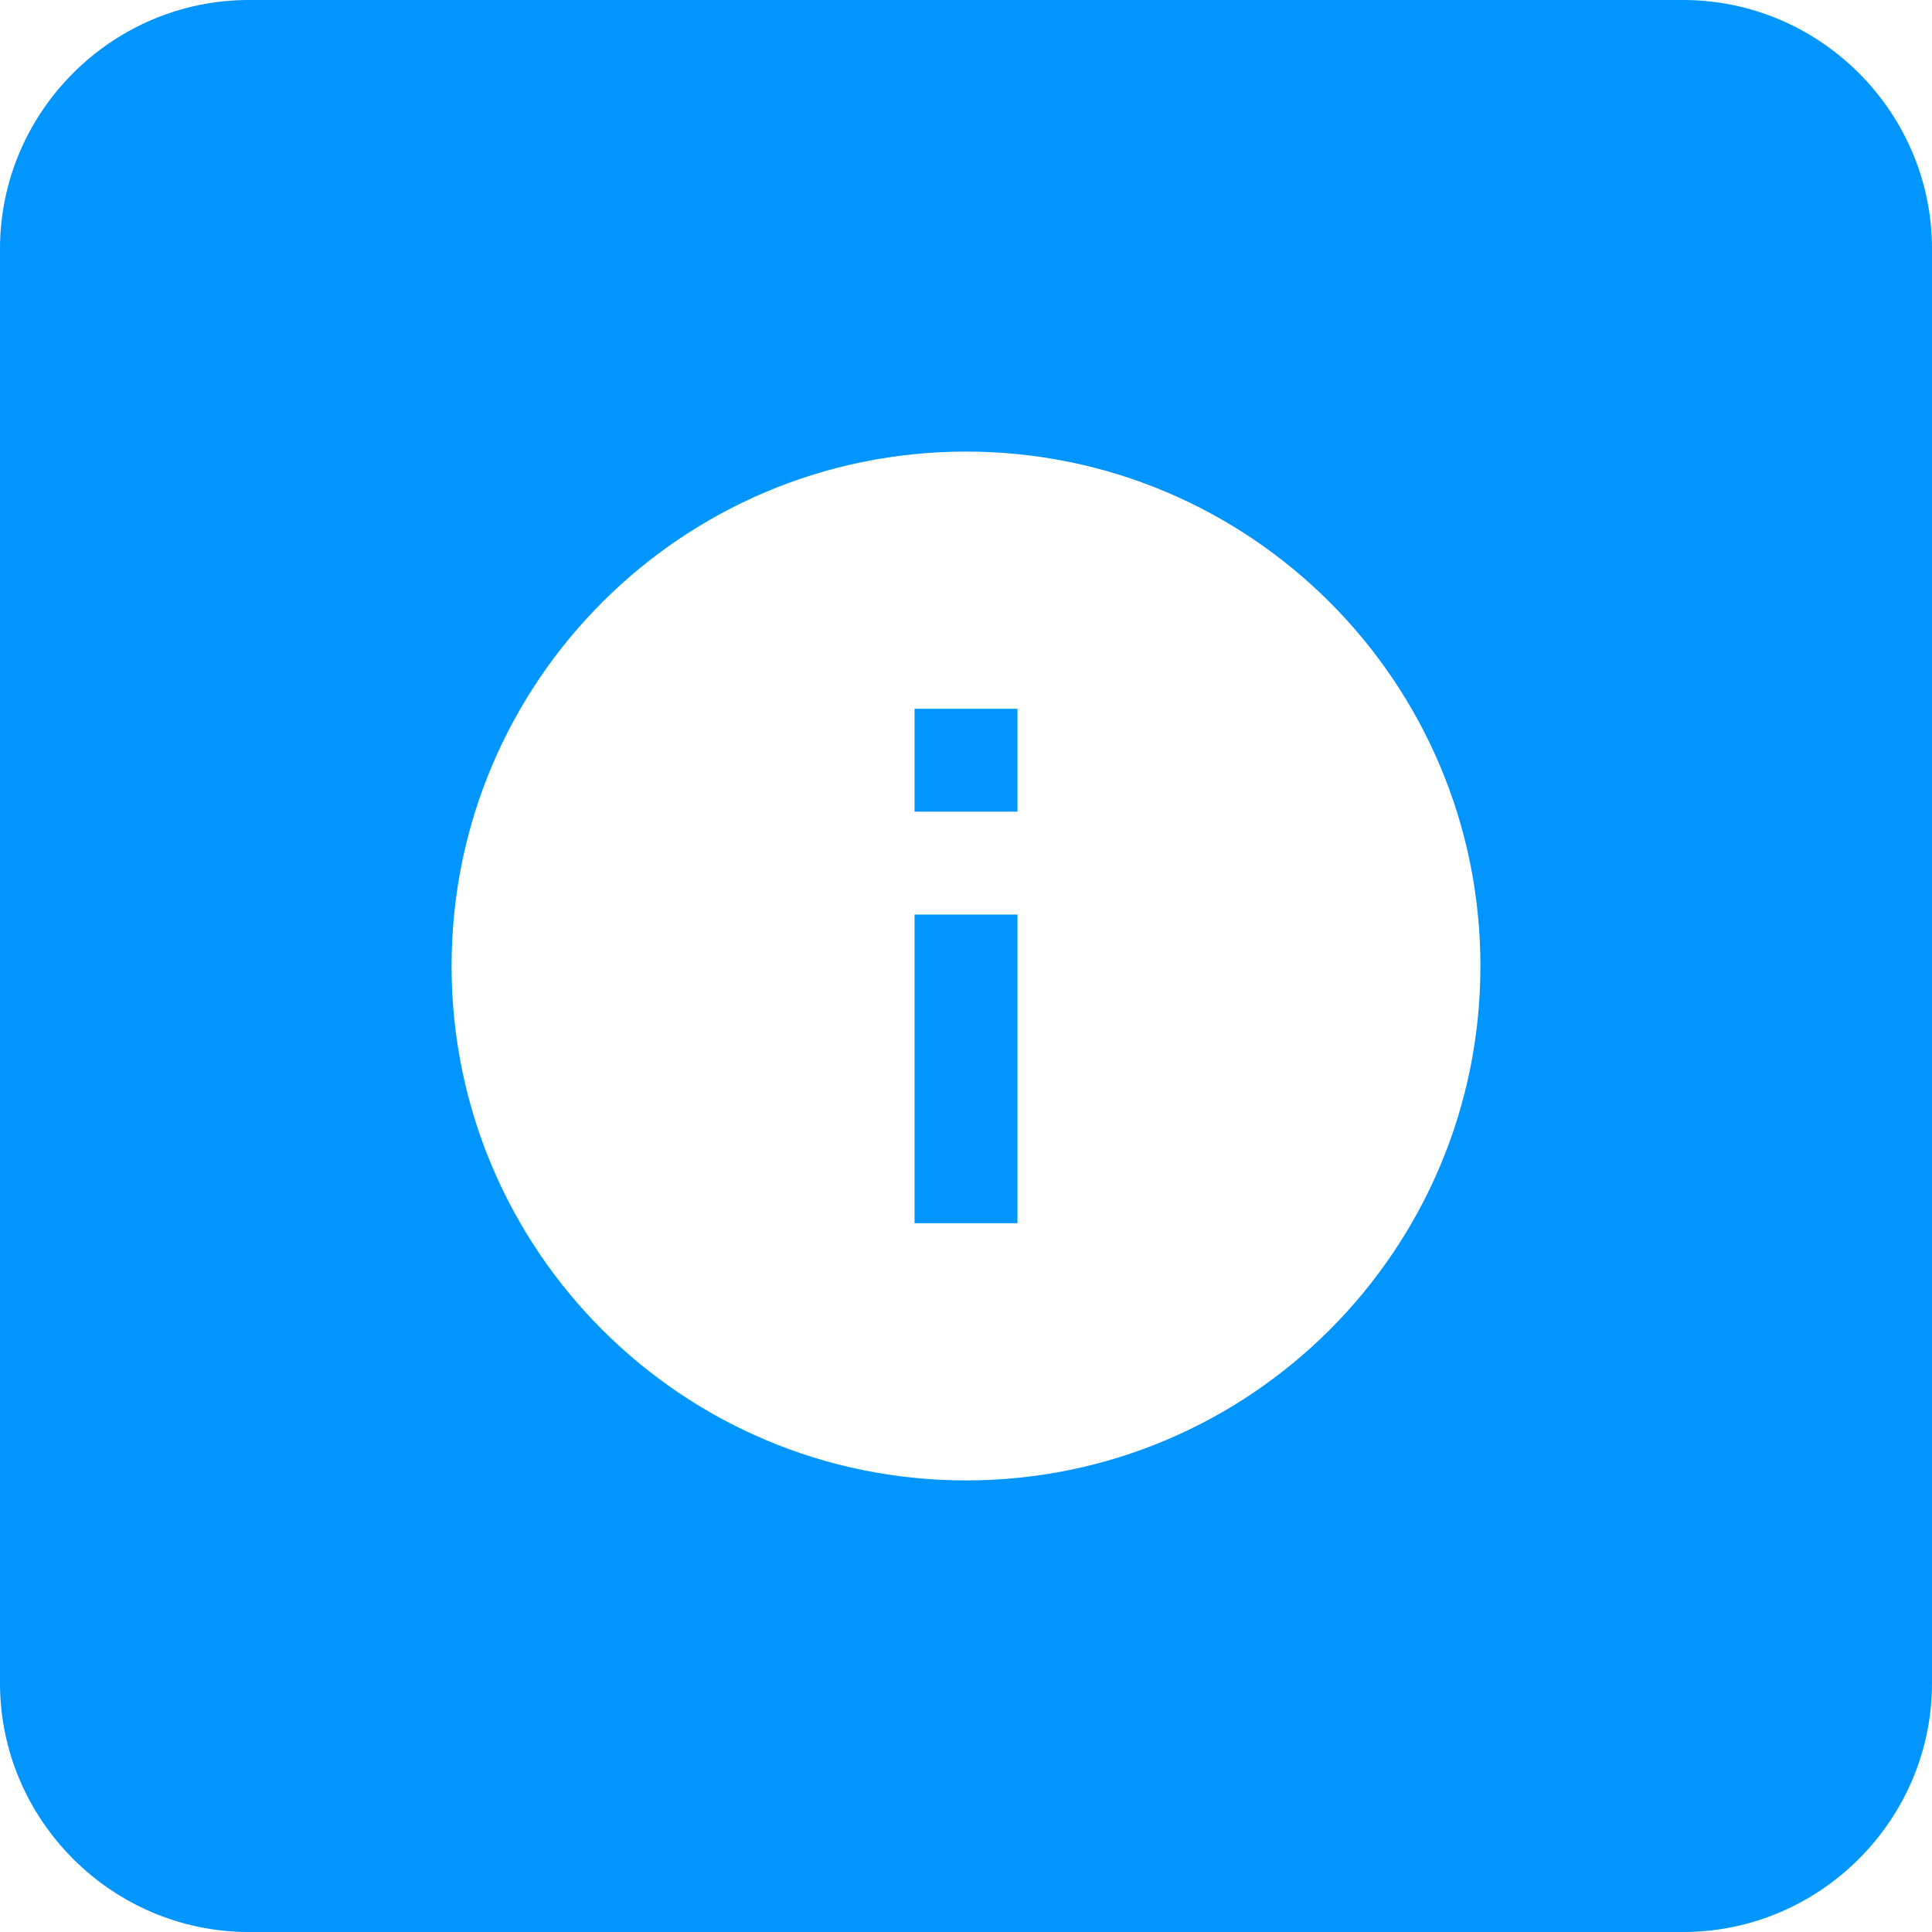 <svg xmlns="http://www.w3.org/2000/svg" id="uuid-84c355b7-02f0-4329-b9f4-1a17efabe3d5" viewBox="0 0 244.12 244.12"><rect x="115.56" y="89.56" width="13" height="13" style="fill:#0095ff;"></rect><rect x="115.56" y="115.56" width="13" height="39" style="fill:#0095ff;"></rect><path d="M212.67,0H31.45C14.15,0,0,14.15,0,31.45v181.22C0,229.97,14.15,244.12,31.45,244.12h181.22c17.3,0,31.45-14.15,31.45-31.45V31.45C244.12,14.15,229.97,0,212.67,0ZM122.06,187.06c-35.9,0-65-29.1-65-65s29.1-65,65-65,65,29.1,65,65-29.1,65-65,65Z" style="fill:#0095ff;"></path></svg>